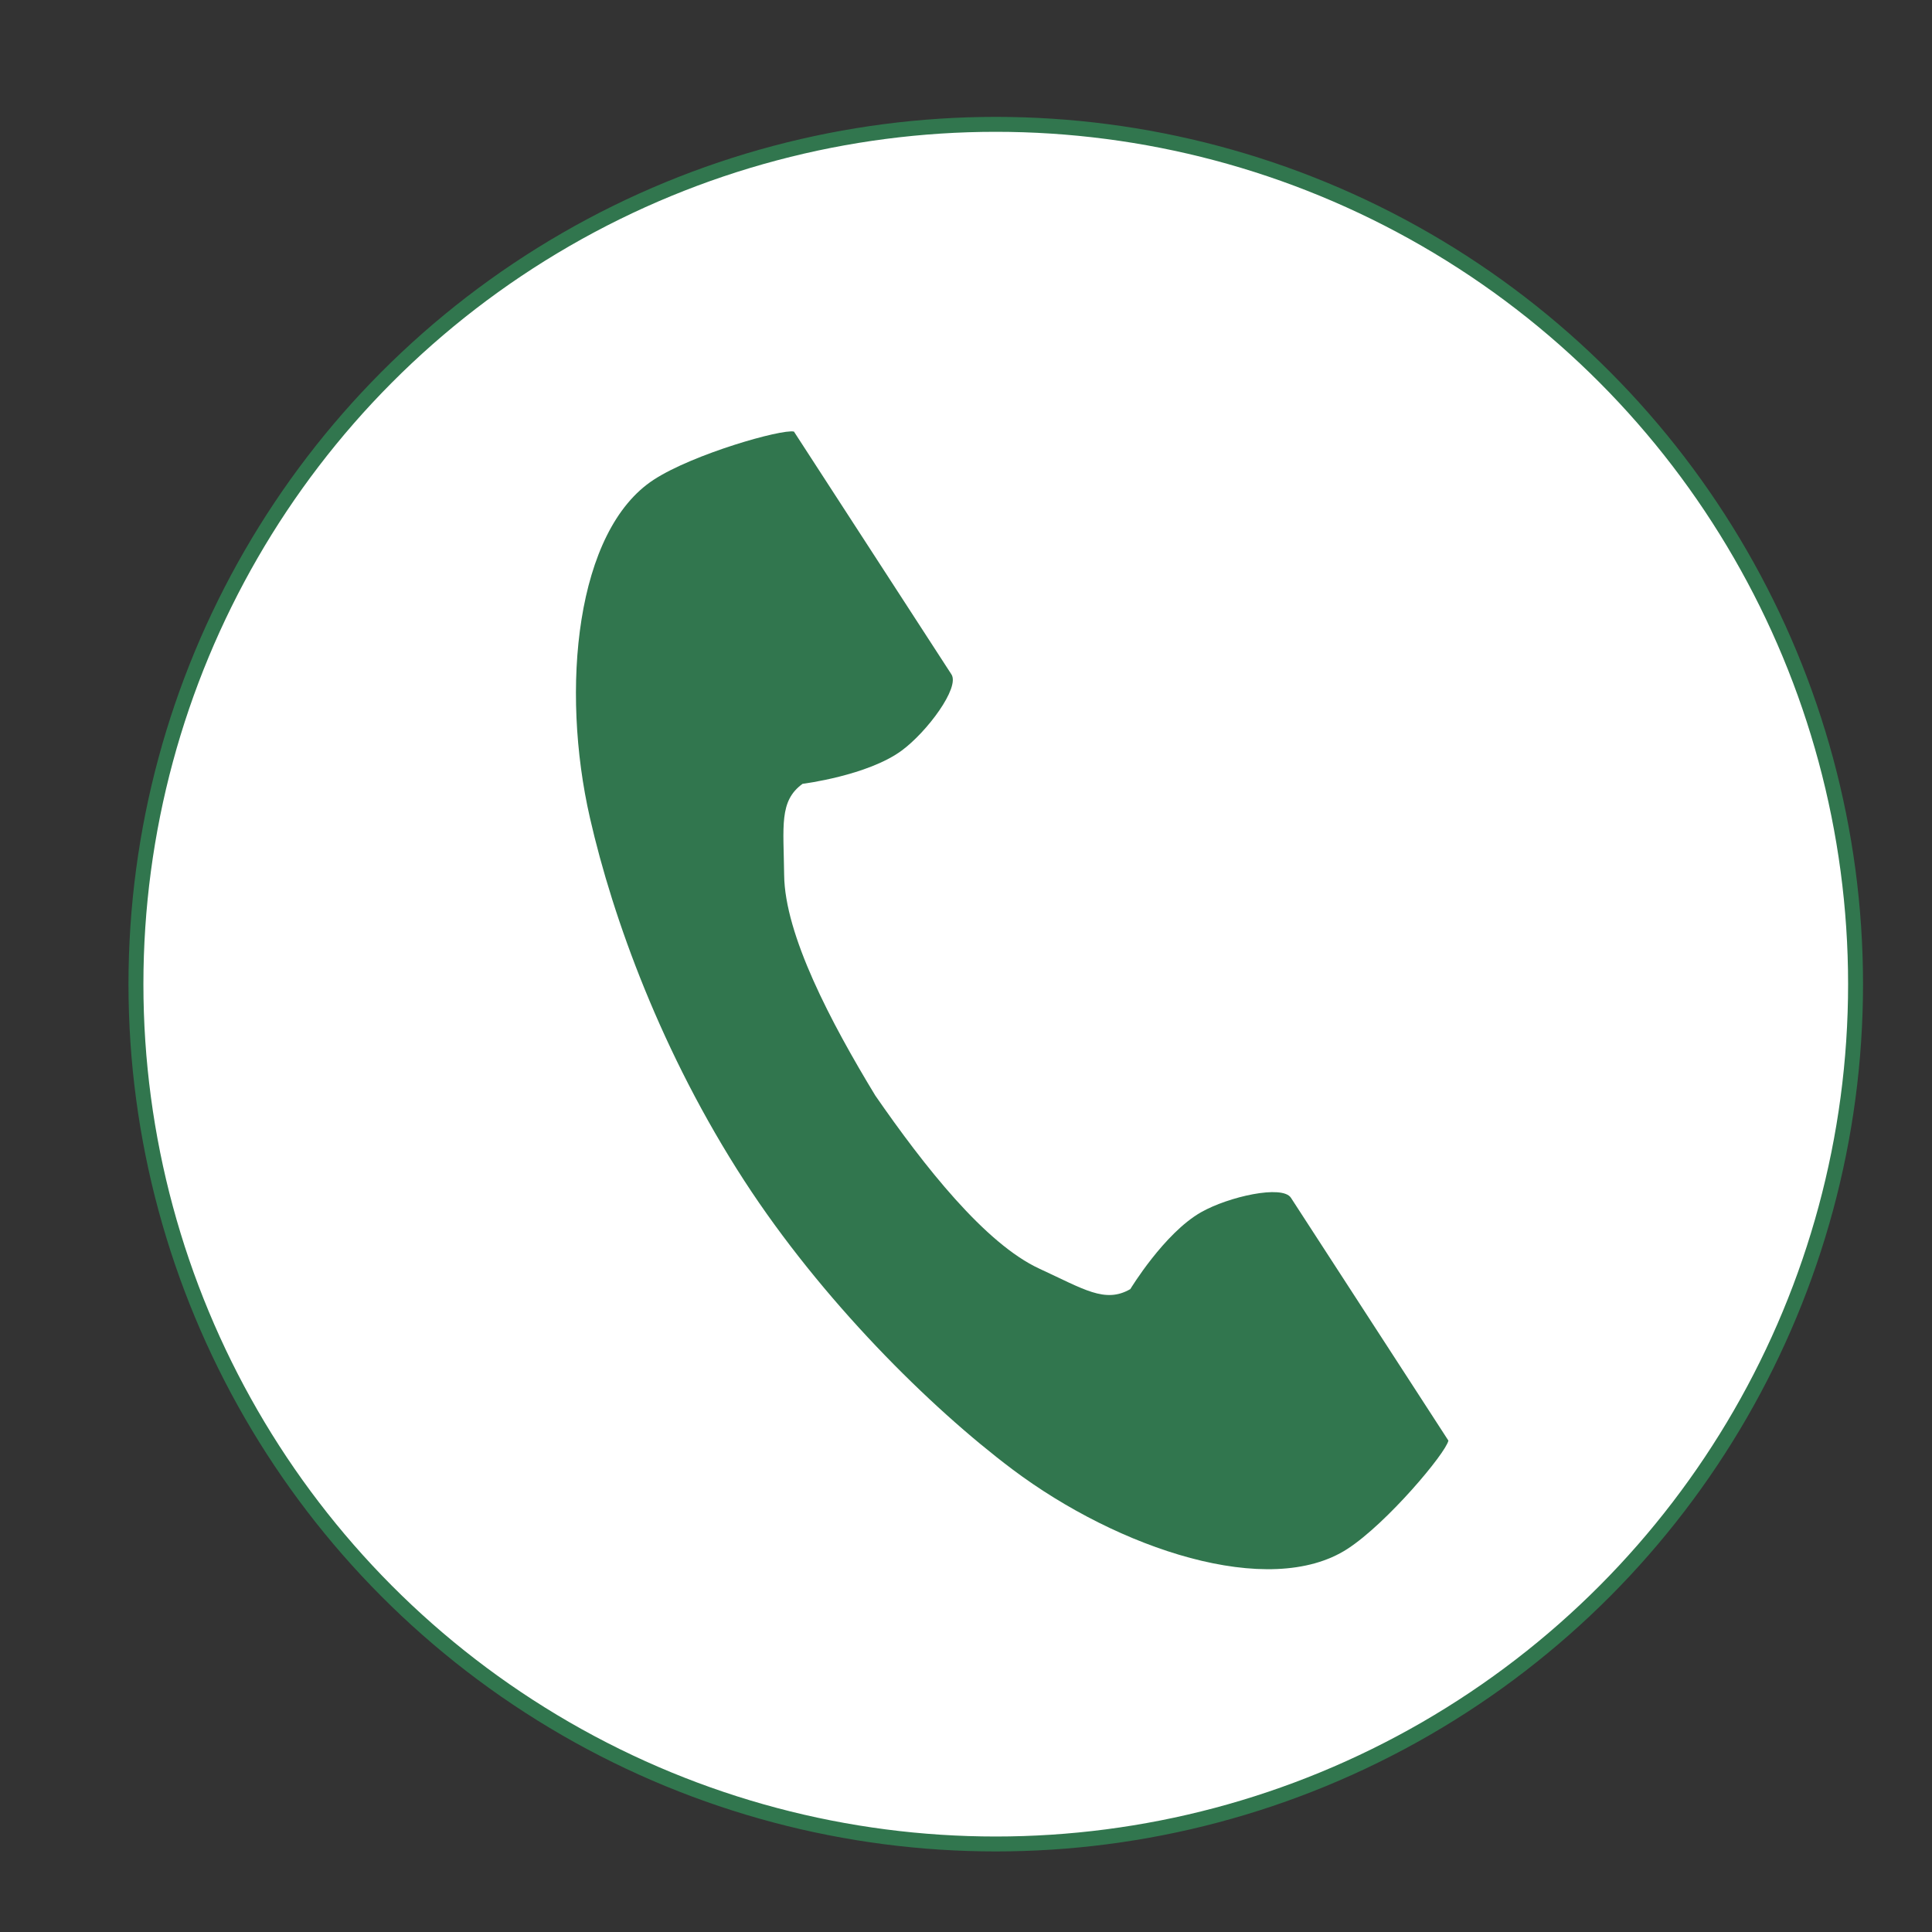 <?xml version="1.0" encoding="utf-8"?>
<!-- Generator: Adobe Illustrator 16.0.3, SVG Export Plug-In . SVG Version: 6.00 Build 0)  -->
<!DOCTYPE svg PUBLIC "-//W3C//DTD SVG 1.1//EN" "http://www.w3.org/Graphics/SVG/1.1/DTD/svg11.dtd">
<svg version="1.1" id="レイヤー_1" xmlns="http://www.w3.org/2000/svg" xmlns:xlink="http://www.w3.org/1999/xlink" x="0px"
	 y="0px" width="55px" height="55px" viewBox="0 0 55 55" enable-background="new 0 0 55 55" xml:space="preserve">
<rect x="0" y="0" width="55" height="55" fill="#333333" stroke="none"/>
<g>
	<path fill="#FFFFFF" d="M52.824,28.017c0,13.519-10.96,24.477-24.477,24.477C14.83,52.493,3.87,41.536,3.87,28.017
		C3.87,14.5,14.83,3.542,28.348,3.542C41.864,3.542,52.824,14.5,52.824,28.017"/>
	<circle fill="none" stroke="#31764E" stroke-width="0.425" stroke-miterlimit="10" cx="28.347" cy="28.017" r="24.477"/>
</g>
<path fill="#31764E" d="M18.616,13.653c-2.226,1.443-2.663,5.956-1.821,9.633c0.653,2.864,2.045,6.706,4.391,10.323
	c2.208,3.403,5.286,6.454,7.635,8.22c3.016,2.267,7.313,3.707,9.539,2.264c1.125-0.73,2.797-2.724,2.873-3.082
	c0,0-0.98-1.512-1.195-1.844l-3.288-5.069c-0.244-0.376-1.776-0.032-2.555,0.41c-1.051,0.594-2.017,2.19-2.017,2.19
	c-0.72,0.416-1.323,0.001-2.584-0.579c-1.548-0.712-3.289-2.926-4.676-4.931c-1.266-2.083-2.577-4.575-2.595-6.279
	c-0.016-1.388-0.149-2.107,0.524-2.595c0,0,1.853-0.232,2.824-0.948c0.72-0.531,1.658-1.789,1.415-2.167l-3.288-5.069
	c-0.216-0.332-1.196-1.844-1.196-1.844C22.245,12.21,19.742,12.923,18.616,13.653"/>
</svg>
